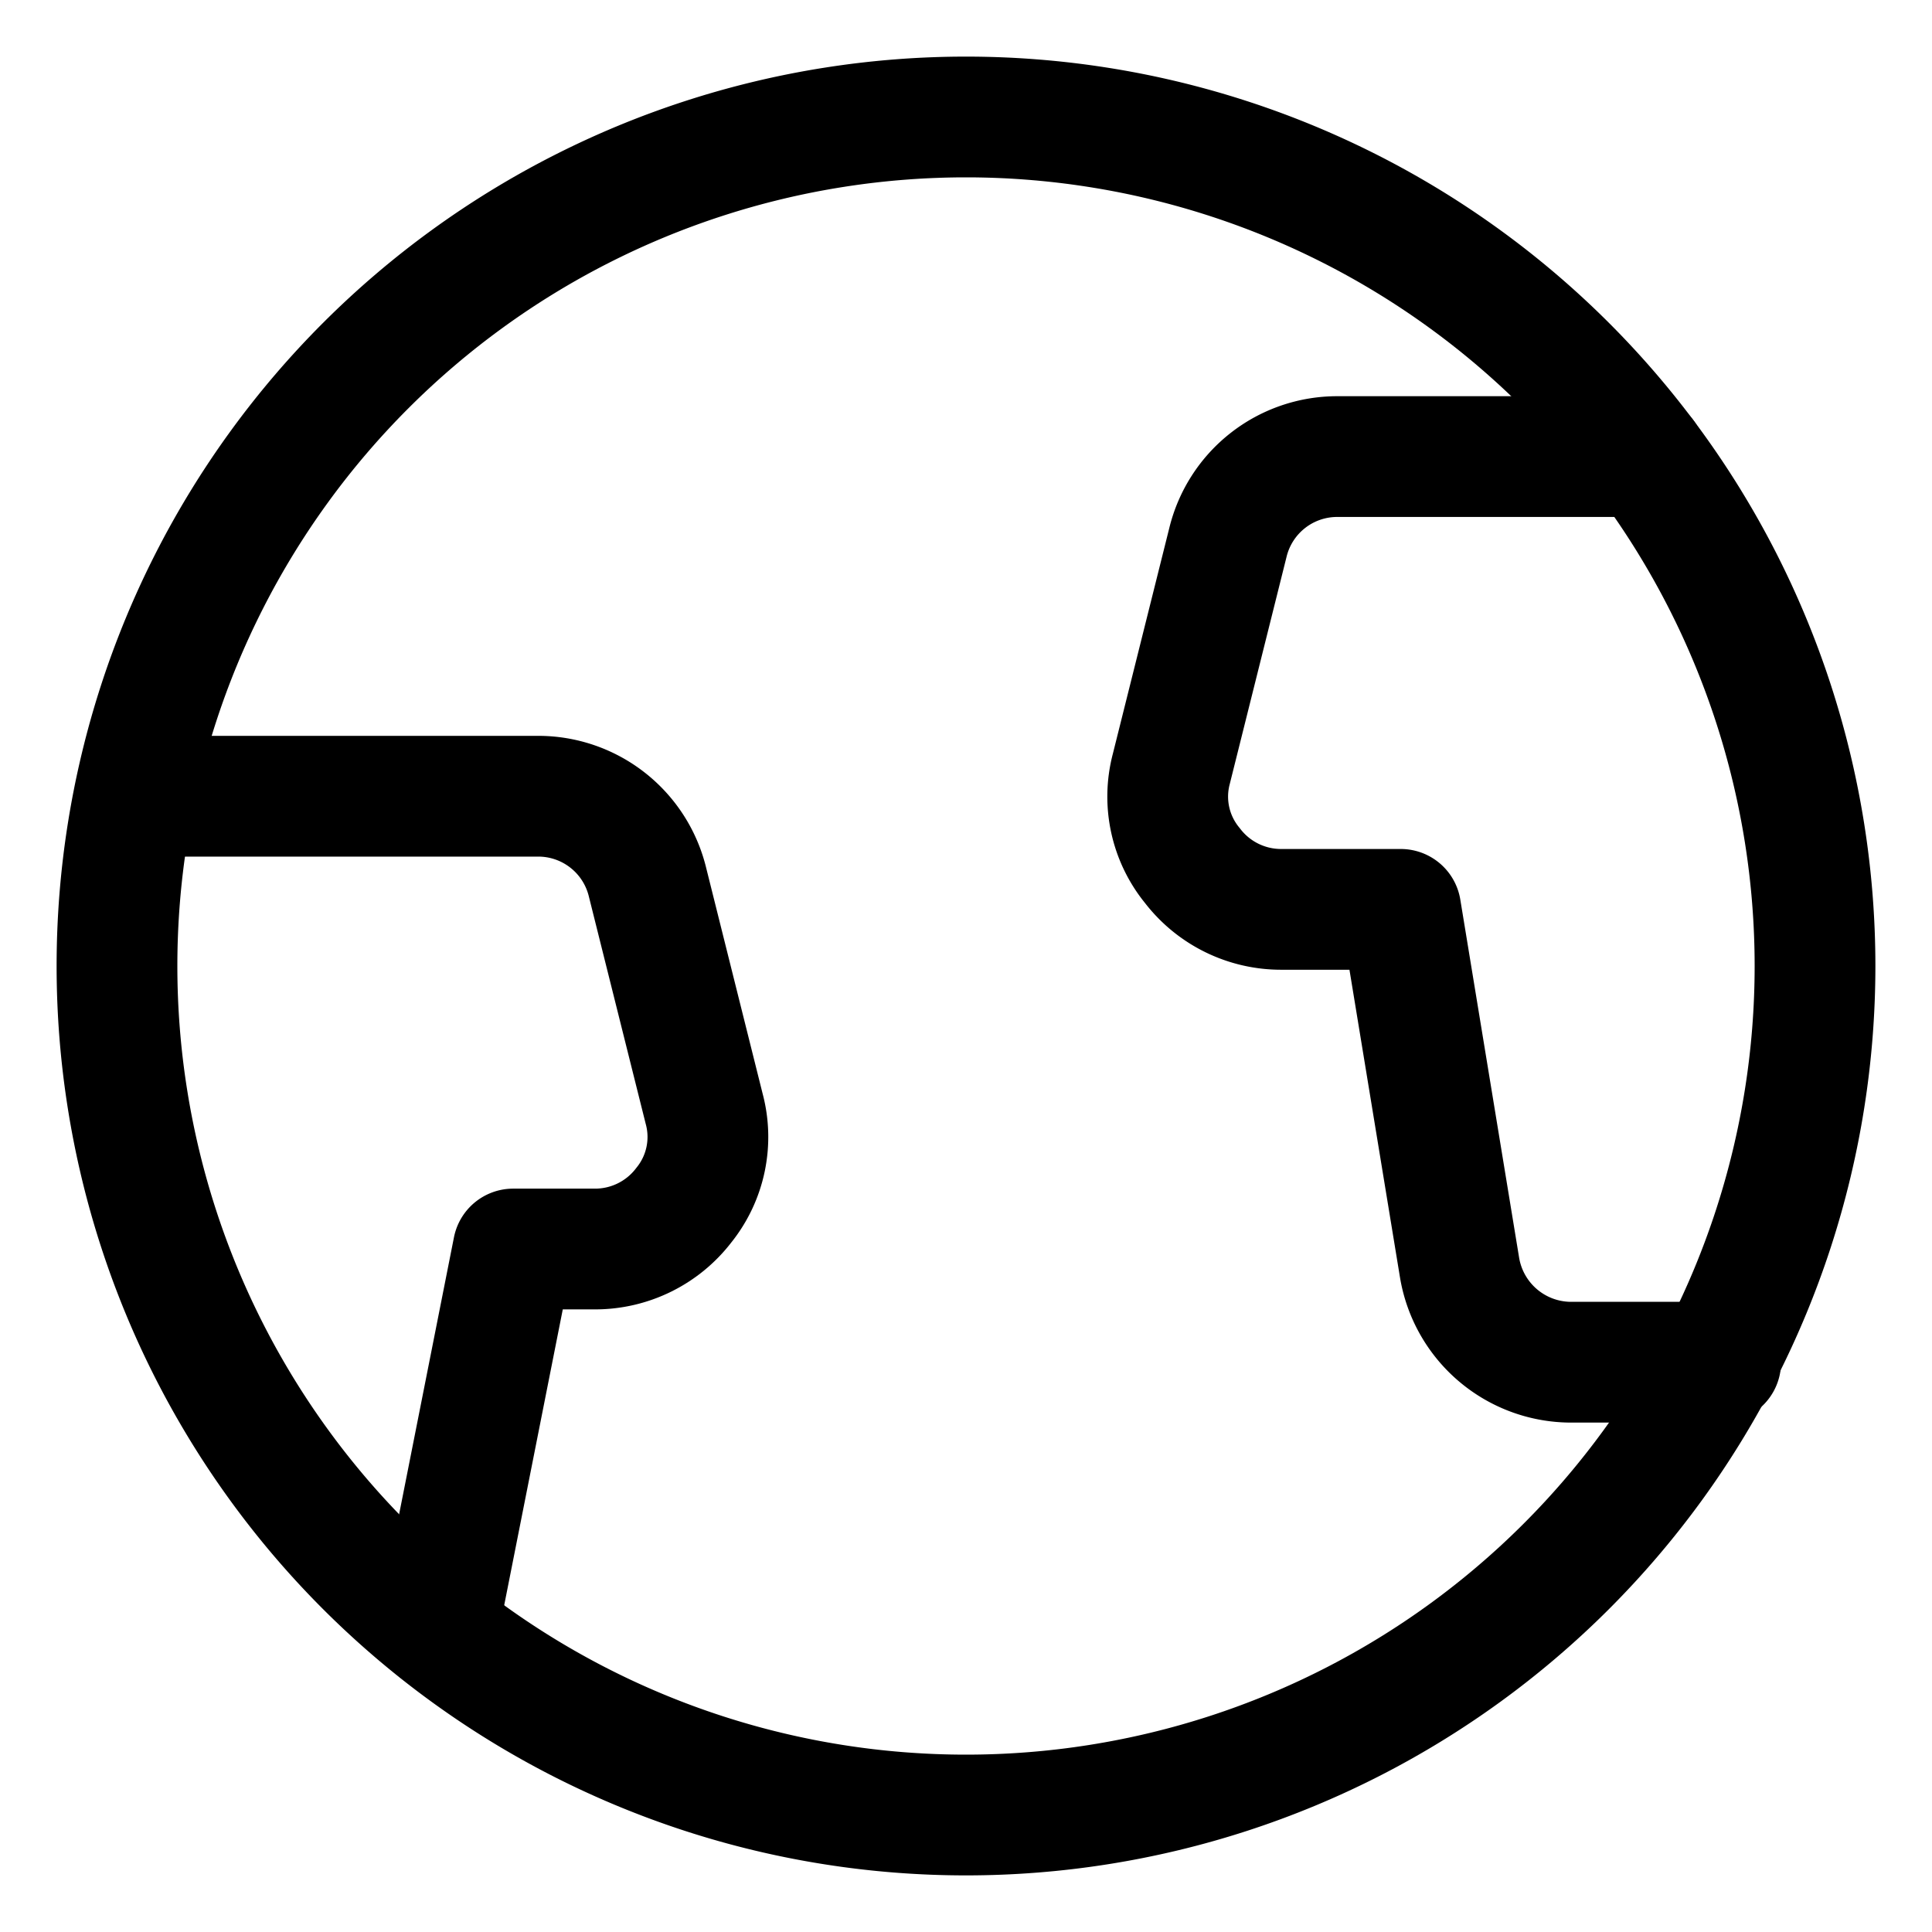 <svg xmlns="http://www.w3.org/2000/svg" viewBox="-2.5 -2.5 80 80" height="80" width="80"><g><path d="M2.344 37.5a35.156 35.156 0 1 0 70.312 0 35.156 35.156 0 1 0 -70.312 0" fill="none" stroke="#000000" stroke-linecap="round" stroke-linejoin="round" stroke-width="5"></path><g><path d="m15.625 65 3.125 -15.781h3.375a4.625 4.625 0 0 0 3.688 -1.812 4.5 4.5 0 0 0 0.844 -4l-2.344 -9.375a4.656 4.656 0 0 0 -4.531 -3.562H3.125" fill="none" stroke="#000000" stroke-linecap="round" stroke-linejoin="round" stroke-width="5"></path><path d="M65.625 16.406h-12.75a4.656 4.656 0 0 0 -4.531 3.562l-2.344 9.375a4.5 4.5 0 0 0 0.875 4 4.625 4.625 0 0 0 3.688 1.812h4.938l2.438 14.844A4.688 4.688 0 0 0 62.5 53.906h6.25" fill="none" stroke="#000000" stroke-linecap="round" stroke-linejoin="round" stroke-width="5"></path></g></g></svg>